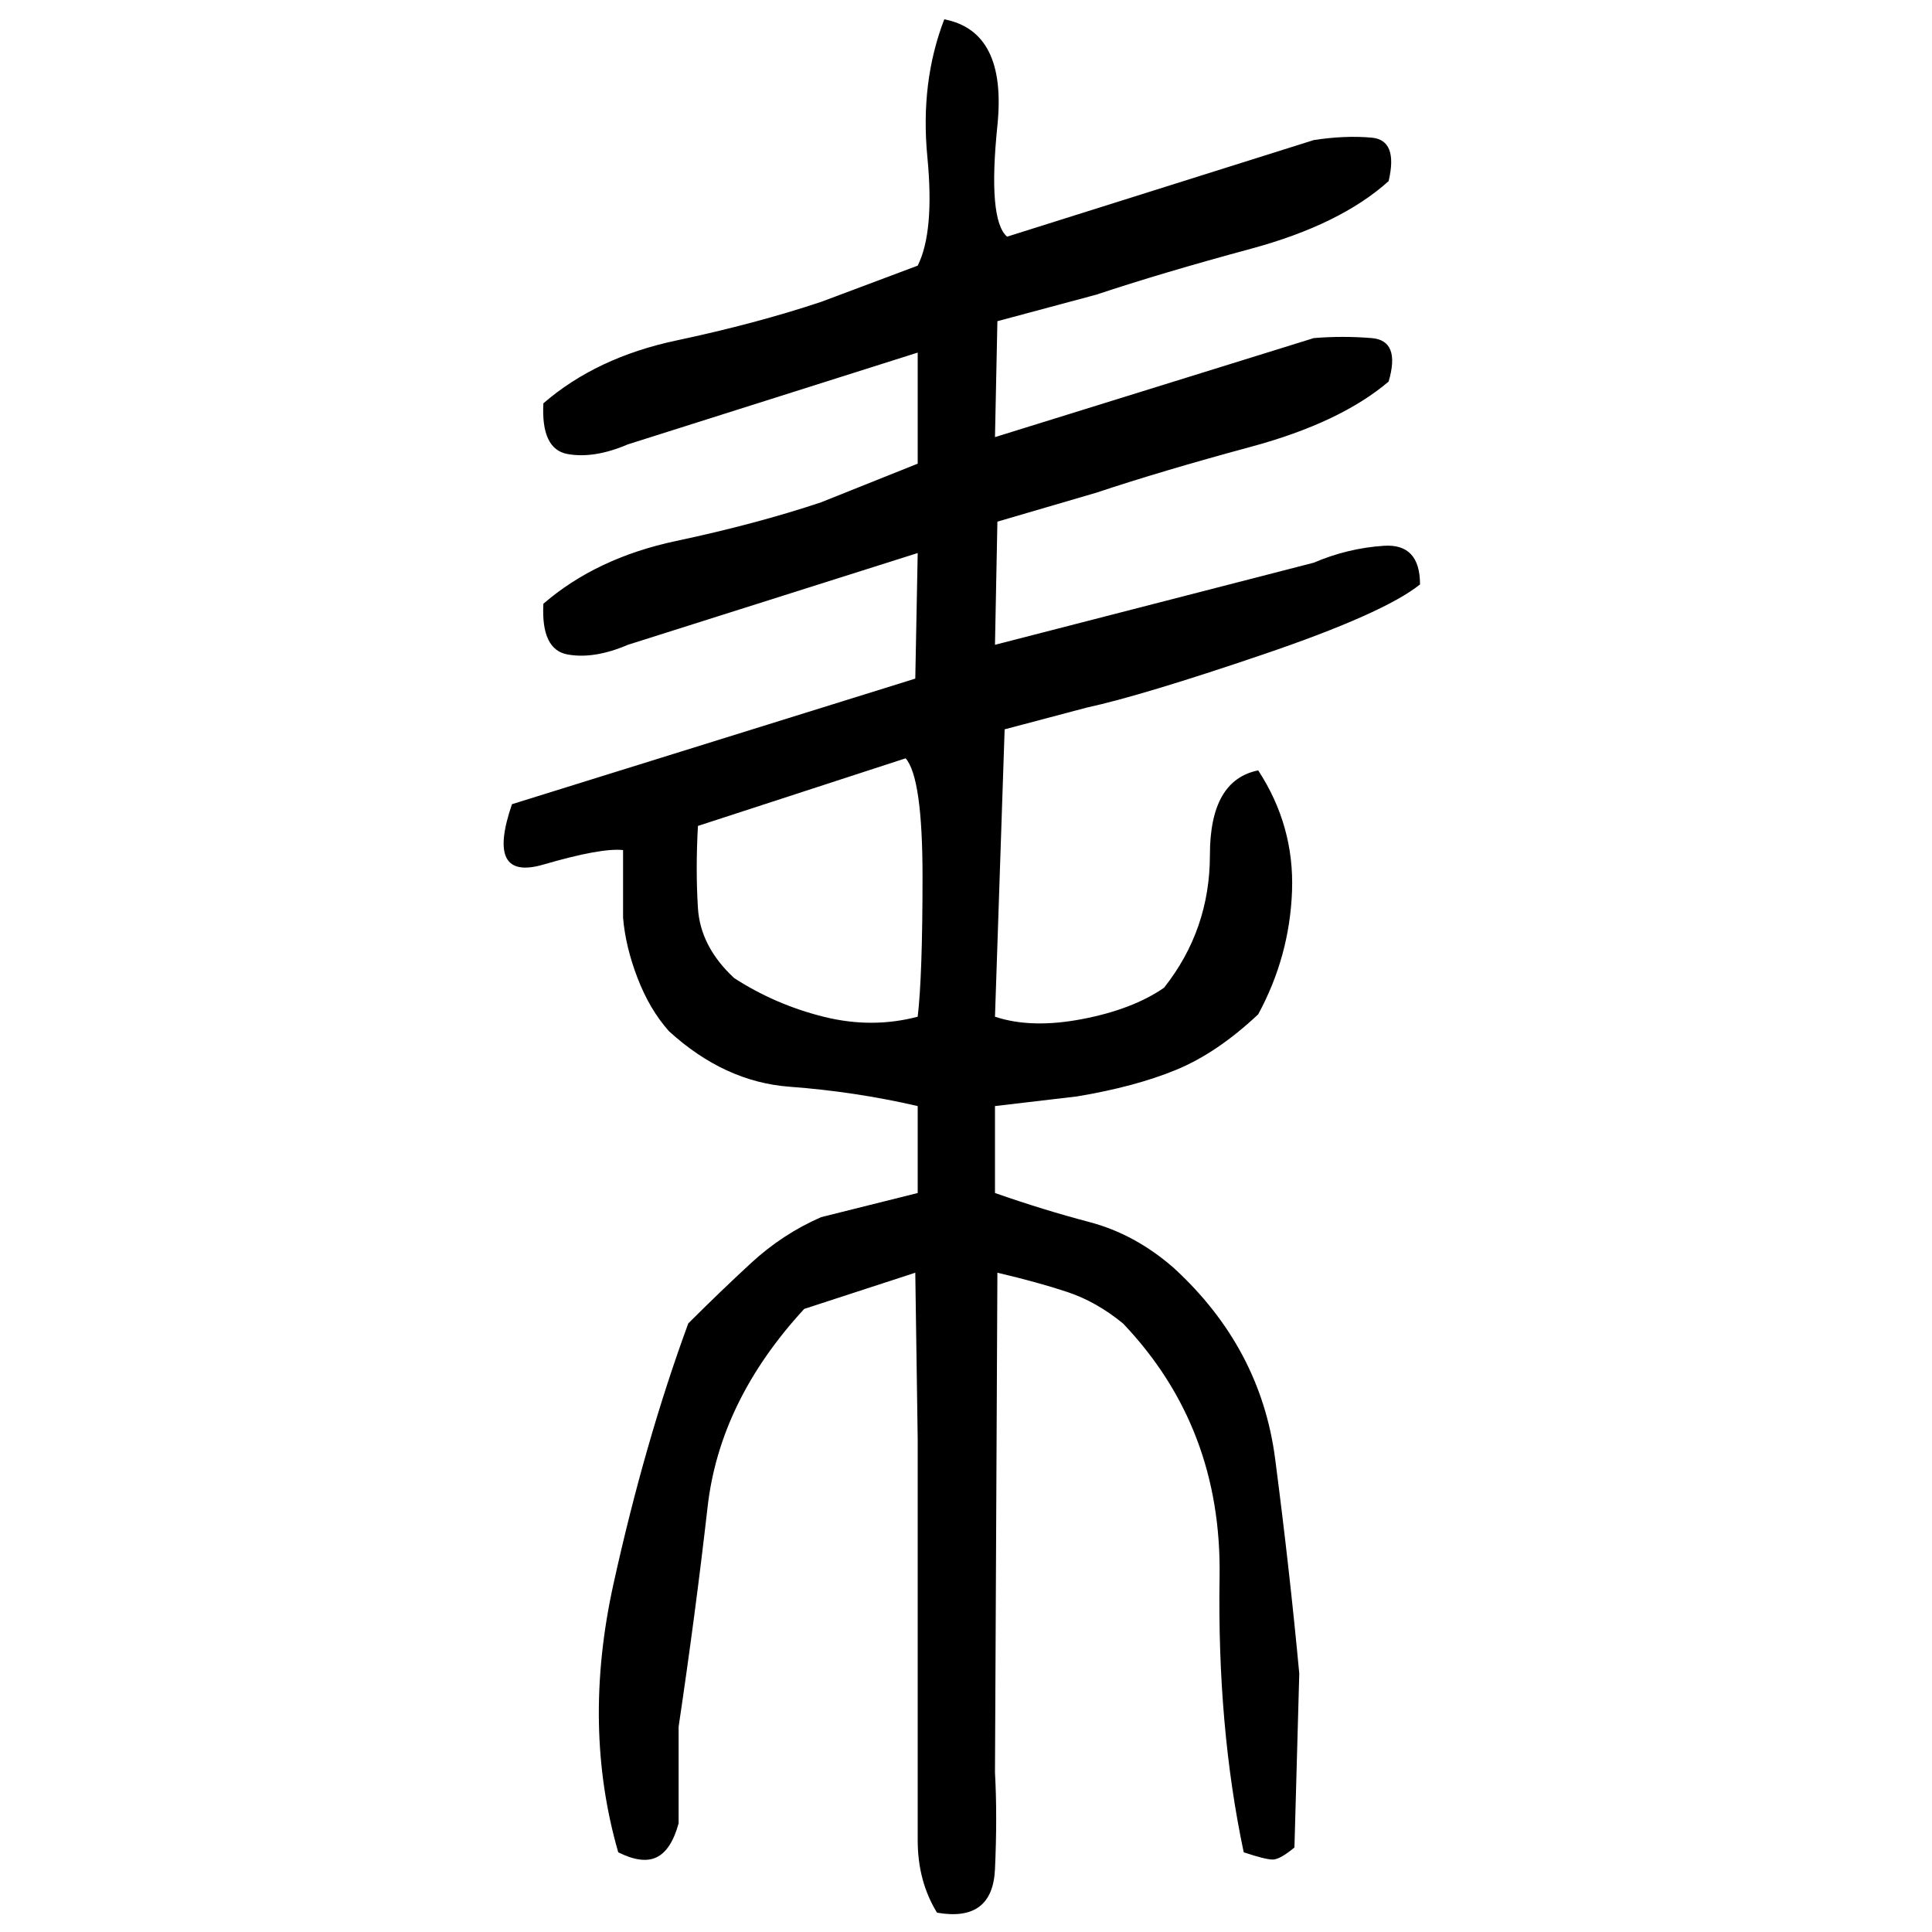 ﻿<?xml version="1.0" encoding="UTF-8" standalone="yes"?>
<svg xmlns="http://www.w3.org/2000/svg" height="100%" version="1.1" width="100%" viewBox="0 0 80 80">
  <g transform="scale(1)">
    <path fill="#000000" d="M39.1 0.8Q41.7 1.3 41.3 5.2T41.7 9.8L54.4 5.8Q55.7 5.6 56.8 5.7T57.5 7.5Q55.5 9.3 51.8 10.3T45.4 12.2L41.3 13.3L41.2 18.1L54.4 14Q55.6 13.9 56.8 14T57.5 15.8Q55.5 17.5 51.8 18.5T45.4 20.4L41.3 21.6L41.2 26.7L54.4 23.3Q55.8 22.7 57.3 22.6T58.8 24.2Q57.3 25.4 52.3 27.1T45 29.3L41.6 30.2L41.2 42.1Q42.7 42.6 44.8 42.2T48.2 40.9Q50.1 38.5 50.1 35.4T52.1 31.9Q53.6 34.2 53.5 36.9T52.1 42.0Q50.4 43.6 48.7 44.3T44.6 45.4L41.2 45.8V49.4Q43.2 50.1 45.1 50.6T48.6 52.5Q52.2 55.8 52.8 60.4T53.8 69.3L53.6 76.5Q53 77 52.7 77T51.5 76.7Q50.4 71.5 50.5 65.3T46.5 54.8Q45.4 53.9 44.2 53.5T41.3 52.7L41.2 73.4Q41.3 75.2 41.2 77.4T38.8 79.2Q38 77.9 38 76.2T38 72.9V59.6L37.9 52.7L33.3 54.2Q29.8 58 29.3 62.4T28.1 71.5V75.5Q27.8 76.6 27.2 76.9T25.6 76.7Q24.1 71.5 25.4 65.6T28.5 54.8Q29.8 53.5 31.1 52.3T34 50.4L38 49.4V45.8Q35.4 45.2 32.7 45T27.7 42.7Q26.9 41.8 26.4 40.5T25.8 38V35.2Q24.9 35.1 22.5 35.8T21.2 33.3L37.9 28.1L38 22.9L26.0 26.7Q24.6 27.3 23.5 27.1T22.5 25Q24.7 23.1 28 22.4T34 20.8L38 19.2V14.6L26.0 18.4Q24.6 19.0 23.5 18.8T22.5 16.7Q24.7 14.8 28 14.1T34 12.5L38 11.0Q38.7 9.6 38.4 6.5T39.1 0.8ZM28.9 34.2Q28.8 36 28.9 37.6T30.4 40.5Q32.1 41.6 34.1 42.1T38 42.1Q38.2 40.4 38.2 36.3T37.5 31.4L28.9 34.2Z" />
  </g>
</svg>
